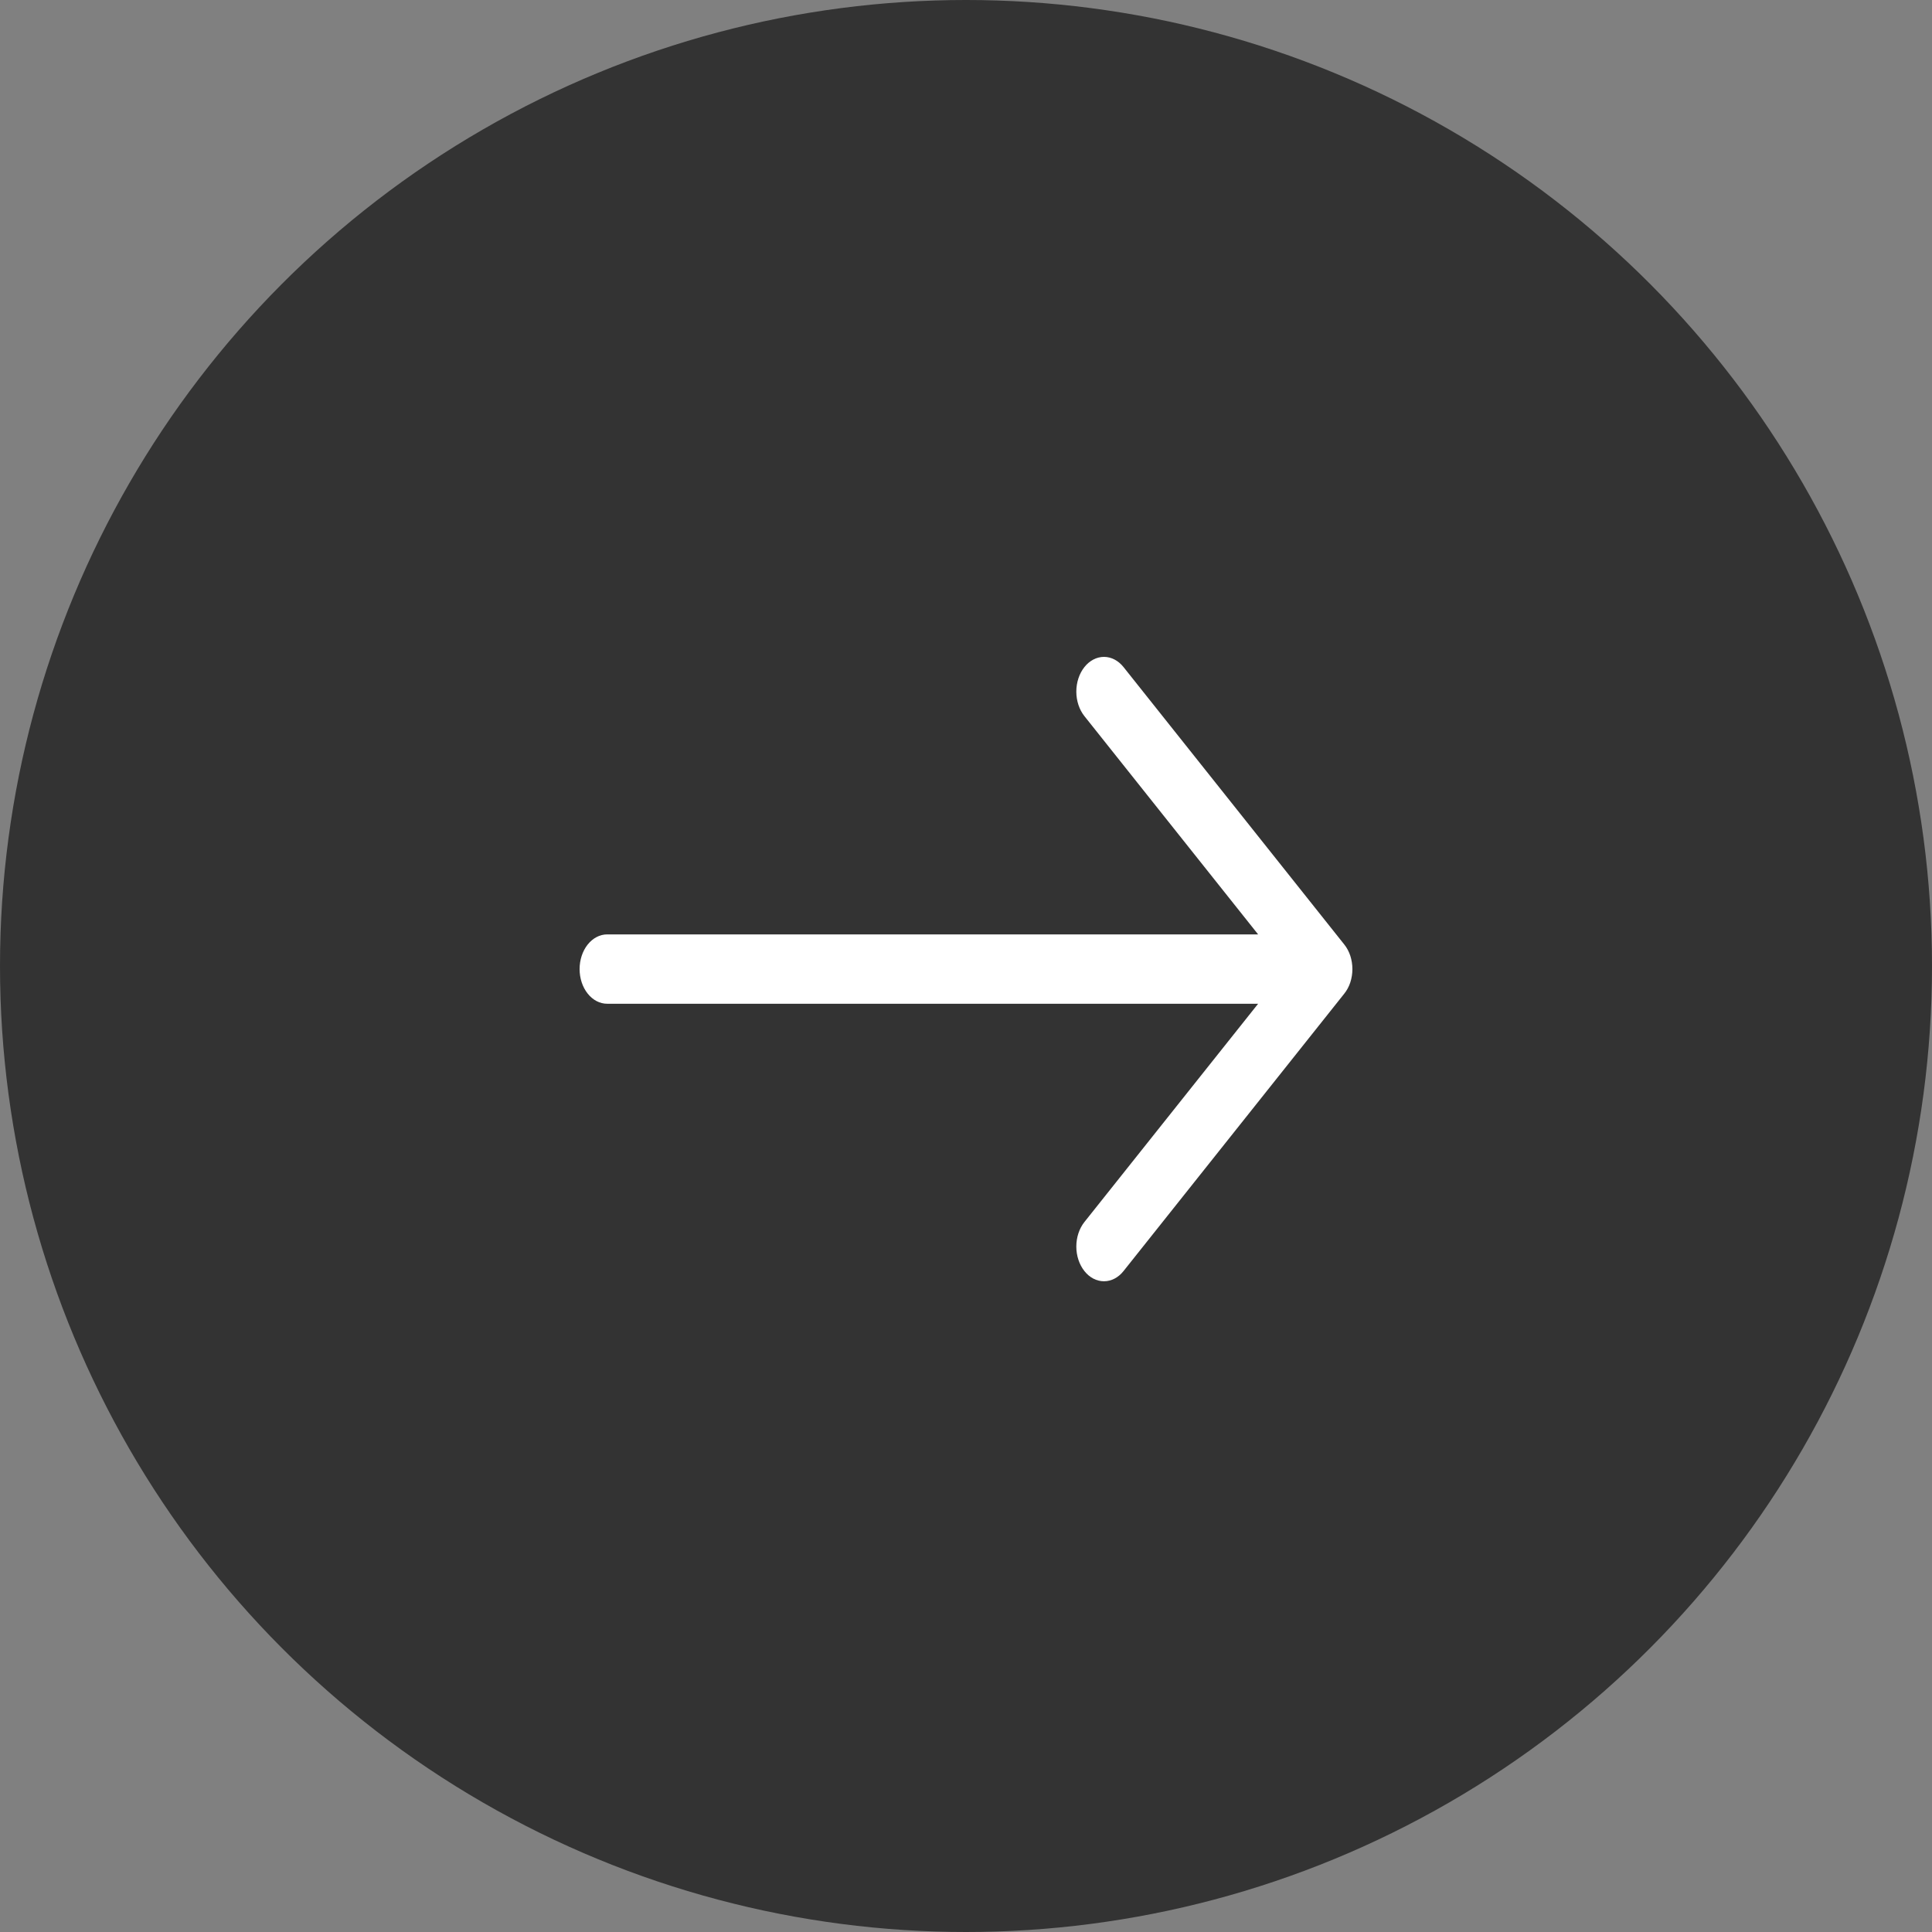 <svg width="50" height="50" viewBox="0 0 50 50" fill="none" xmlns="http://www.w3.org/2000/svg">
<rect x="0" y="0" width="50" height="50" fill="#808080" stroke="none"/>
<circle cx="25" cy="25" r="25" fill="black" fill-opacity="0.6"/>
<path fill-rule="evenodd" clip-rule="evenodd" d="M15 25.08C15 24.842 15.075 24.613 15.209 24.445C15.343 24.277 15.525 24.182 15.714 24.182H32.56L28.065 18.534C27.931 18.366 27.855 18.137 27.855 17.899C27.855 17.66 27.931 17.432 28.065 17.263C28.199 17.095 28.381 17 28.571 17C28.76 17 28.942 17.095 29.076 17.263L34.79 24.444C34.857 24.527 34.91 24.627 34.946 24.736C34.981 24.845 35 24.962 35 25.08C35 25.198 34.981 25.315 34.946 25.424C34.91 25.533 34.857 25.632 34.79 25.715L29.076 32.896C28.942 33.065 28.76 33.159 28.571 33.159C28.381 33.159 28.199 33.065 28.065 32.896C27.931 32.727 27.855 32.499 27.855 32.261C27.855 32.022 27.931 31.794 28.065 31.625L32.56 25.977H15.714C15.525 25.977 15.343 25.883 15.209 25.714C15.075 25.546 15 25.318 15 25.08Z" fill="white"/>
</svg>
